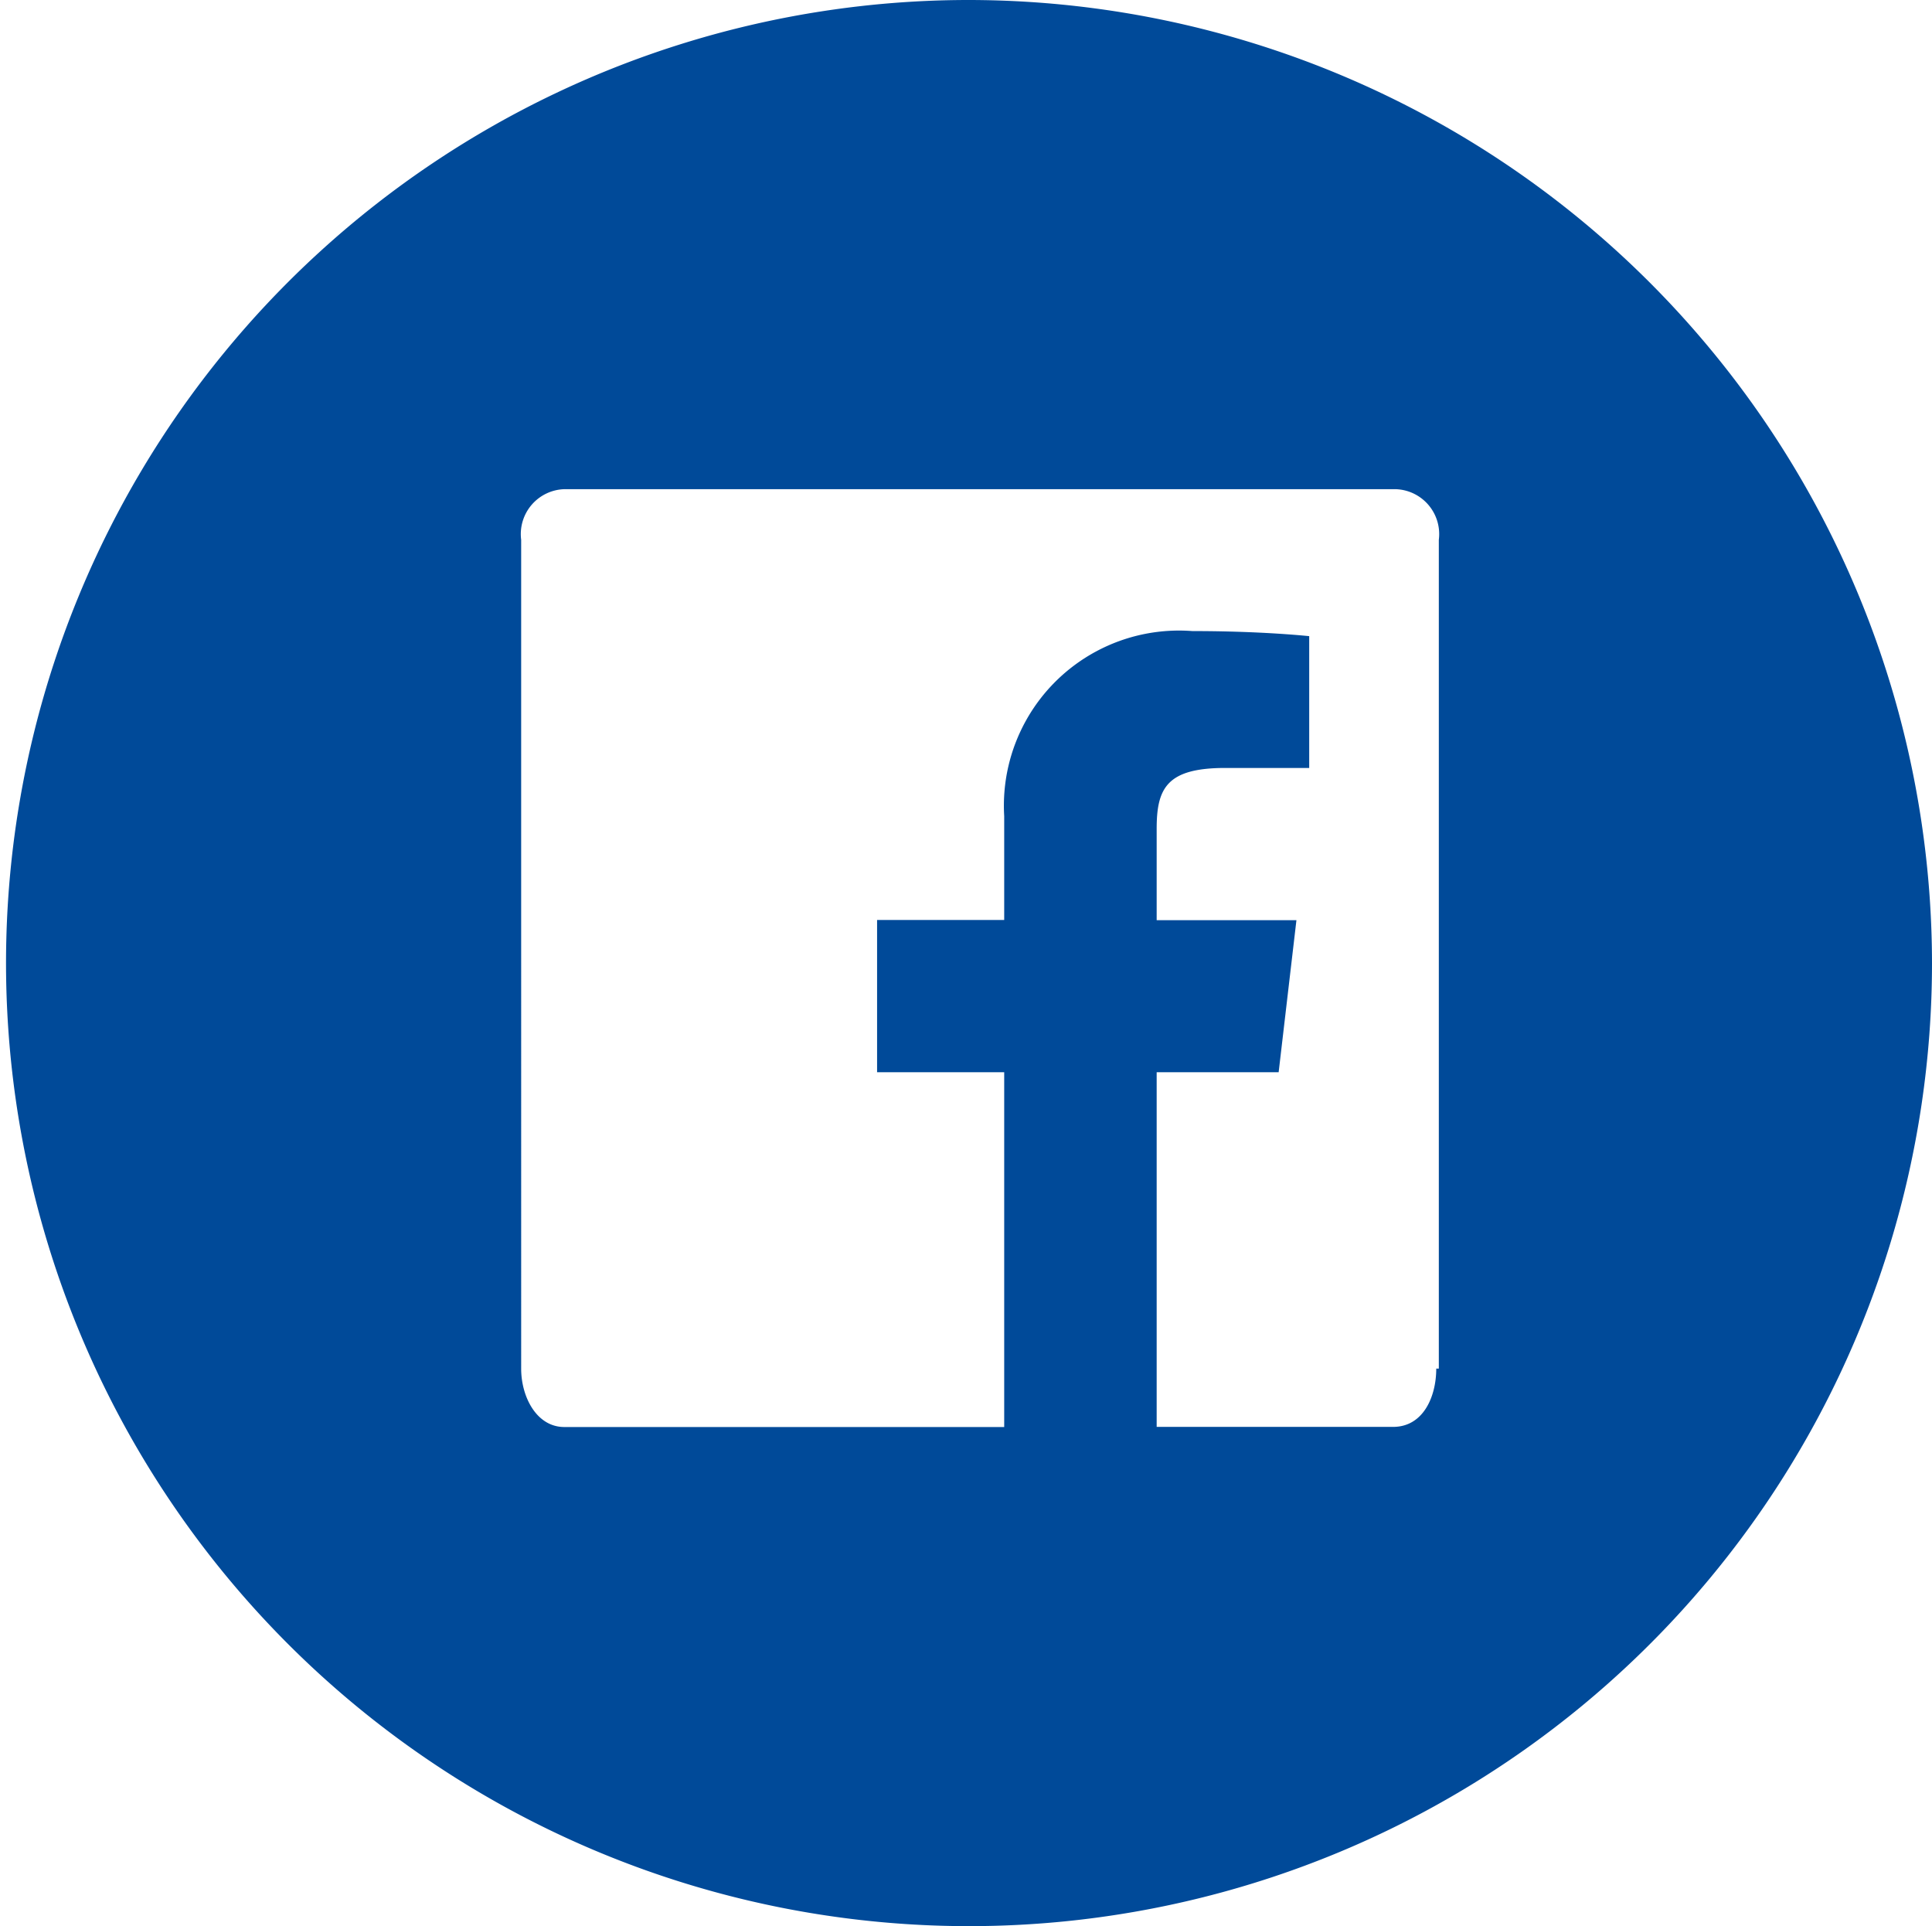 <svg xmlns="http://www.w3.org/2000/svg" width="30.094" height="30" viewBox="0 0 30.094 30">
  <path id="Facebook" d="M15.047,0A15,15,0,1,0,30.094,15,15.017,15.017,0,0,0,15.047,0m7.325,21.316c0,.434-.2.908-.673.908H18.017V16.7h1.9l.277-2.368H18.017V12.908c0-.632.158-.947,1.069-.947h1.307V9.908c-.4-.039-1.03-.079-1.821-.079a2.728,2.728,0,0,0-2.93,2.882v1.618h-1.98V16.7h1.98v5.526H8.791c-.436,0-.673-.474-.673-.908V8.408a.7.7,0,0,1,.673-.789H21.739a.7.7,0,0,1,.673.789V21.316Z" fill="#004a99"/>
</svg>

